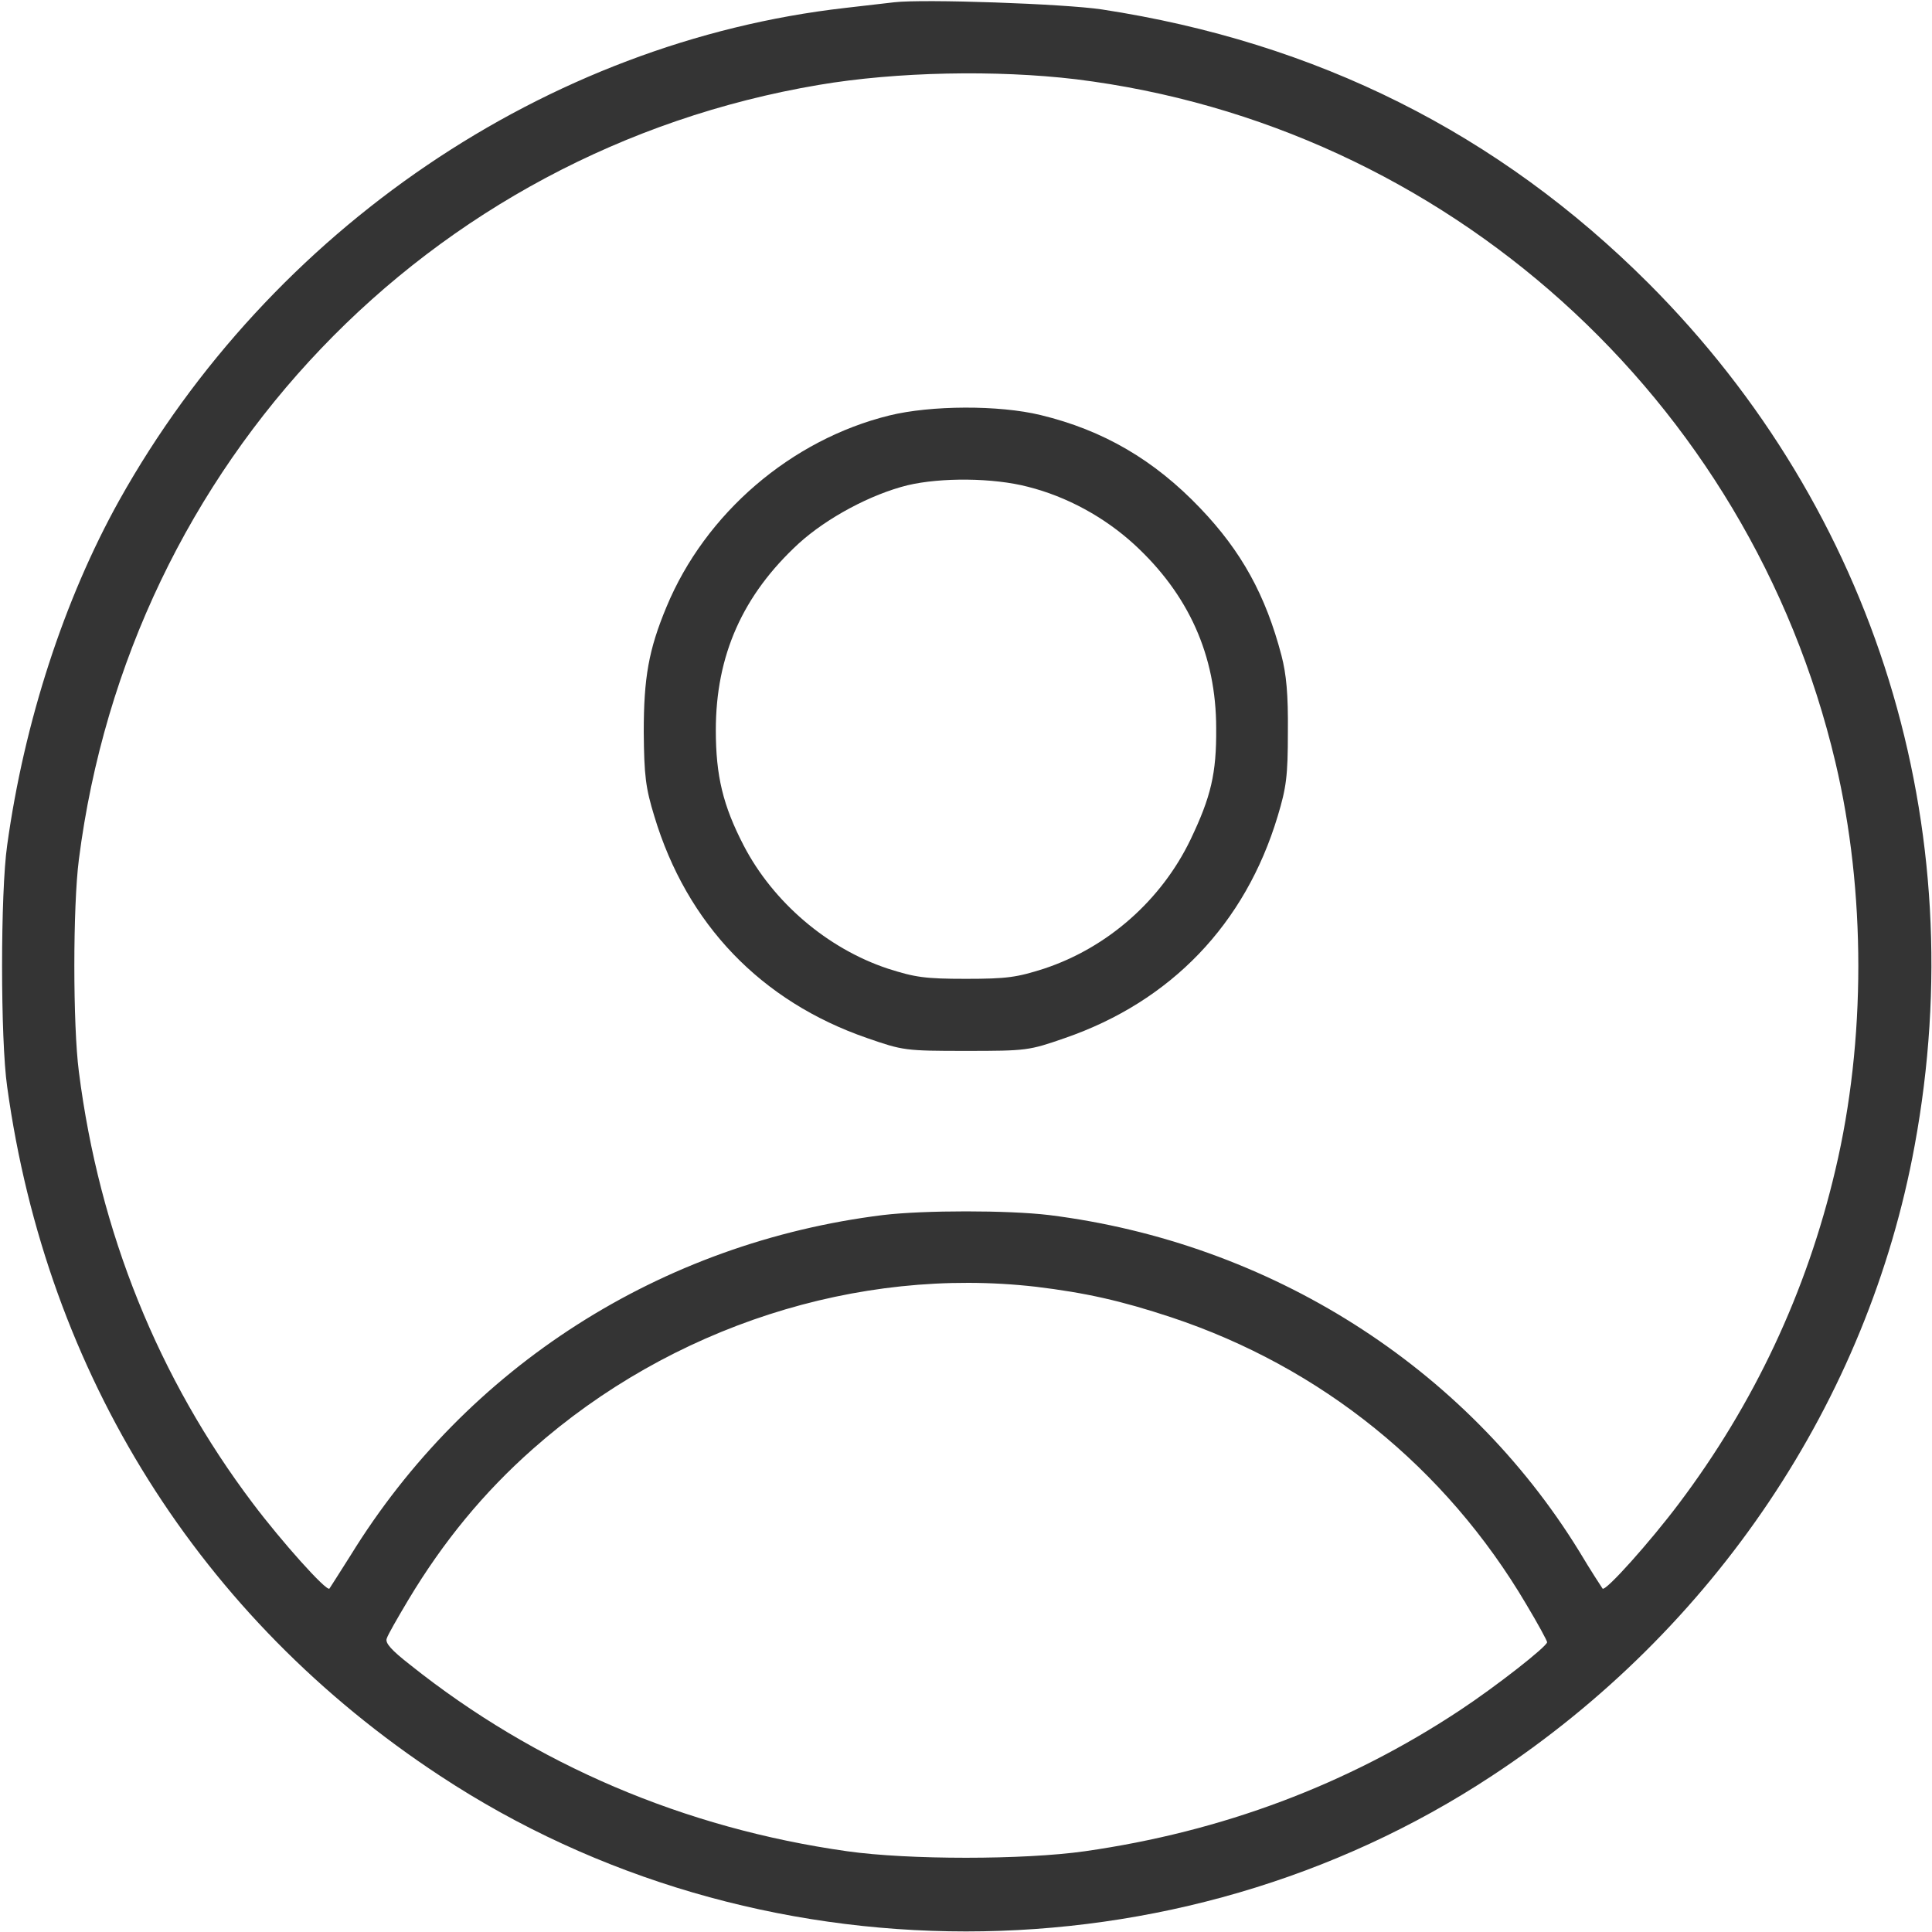 <?xml version="1.0" encoding="UTF-8" standalone="no"?>
<svg xmlns="http://www.w3.org/2000/svg" version="1.0" width="512pt" height="512pt" viewBox="0 0 512 512" preserveAspectRatio="xMidYMid meet">
  <g transform="translate(0,512) scale(0.1,-0.1)" fill="#343434" stroke="none">
    <path d="M2370 5114 c-19 -2 -78 -9 -130 -15 -791 -90 -1522 -586 -1924 -1305 -146 -262 -252 -588 -297 -914 -18 -125 -18 -515 0 -640 105 -762 511 -1408 1147 -1826 834 -550 1954 -550 2788 0 589 387 996 994 1120 1670 156 845 -103 1682 -705 2285 -398 398 -880 639 -1449 726 -100 15 -472 28 -550 19z m481 -204 c980 -121 1785 -845 2013 -1810 81 -342 81 -738 0 -1080 -76 -324 -216 -621 -415 -885 -76 -101 -194 -233 -202 -225 -2 3 -31 47 -62 99 -301 489 -820 818 -1405 891 -109 13 -331 13 -440 0 -589 -73 -1103 -402 -1411 -902 -29 -46 -54 -85 -56 -88 -8 -8 -127 125 -203 226 -250 331 -407 719 -461 1144 -16 123 -16 438 0 562 134 1050 925 1878 1961 2053 206 35 471 40 681 15z m-106 -3200 c132 -16 226 -37 359 -81 397 -132 727 -398 941 -761 30 -50 55 -96 55 -100 0 -11 -135 -117 -232 -181 -298 -197 -629 -321 -993 -373 -162 -23 -468 -23 -630 0 -432 61 -827 230 -1158 494 -50 39 -67 58 -62 70 3 10 29 55 57 102 93 155 200 285 330 400 366 324 860 484 1333 430z"></path>
    <path d="M2357 4019 c-260 -64 -488 -259 -591 -508 -47 -113 -60 -187 -60 -331 1 -116 5 -148 28 -223 86 -286 283 -491 564 -588 95 -33 101 -34 262 -34 161 0 167 1 262 34 281 97 478 302 564 588 23 76 27 107 27 223 1 100 -4 153 -17 203 -42 160 -106 276 -215 390 -123 129 -258 207 -423 247 -111 27 -291 26 -401 -1z m367 -189 c103 -26 202 -80 281 -152 145 -133 218 -295 218 -488 1 -120 -14 -182 -68 -295 -77 -160 -219 -286 -388 -342 -72 -23 -98 -27 -207 -27 -109 0 -135 4 -207 27 -160 53 -304 176 -382 326 -55 106 -74 185 -74 306 0 198 71 358 220 495 75 68 191 130 288 154 89 21 227 20 319 -4z"></path>
  </g>
</svg>

